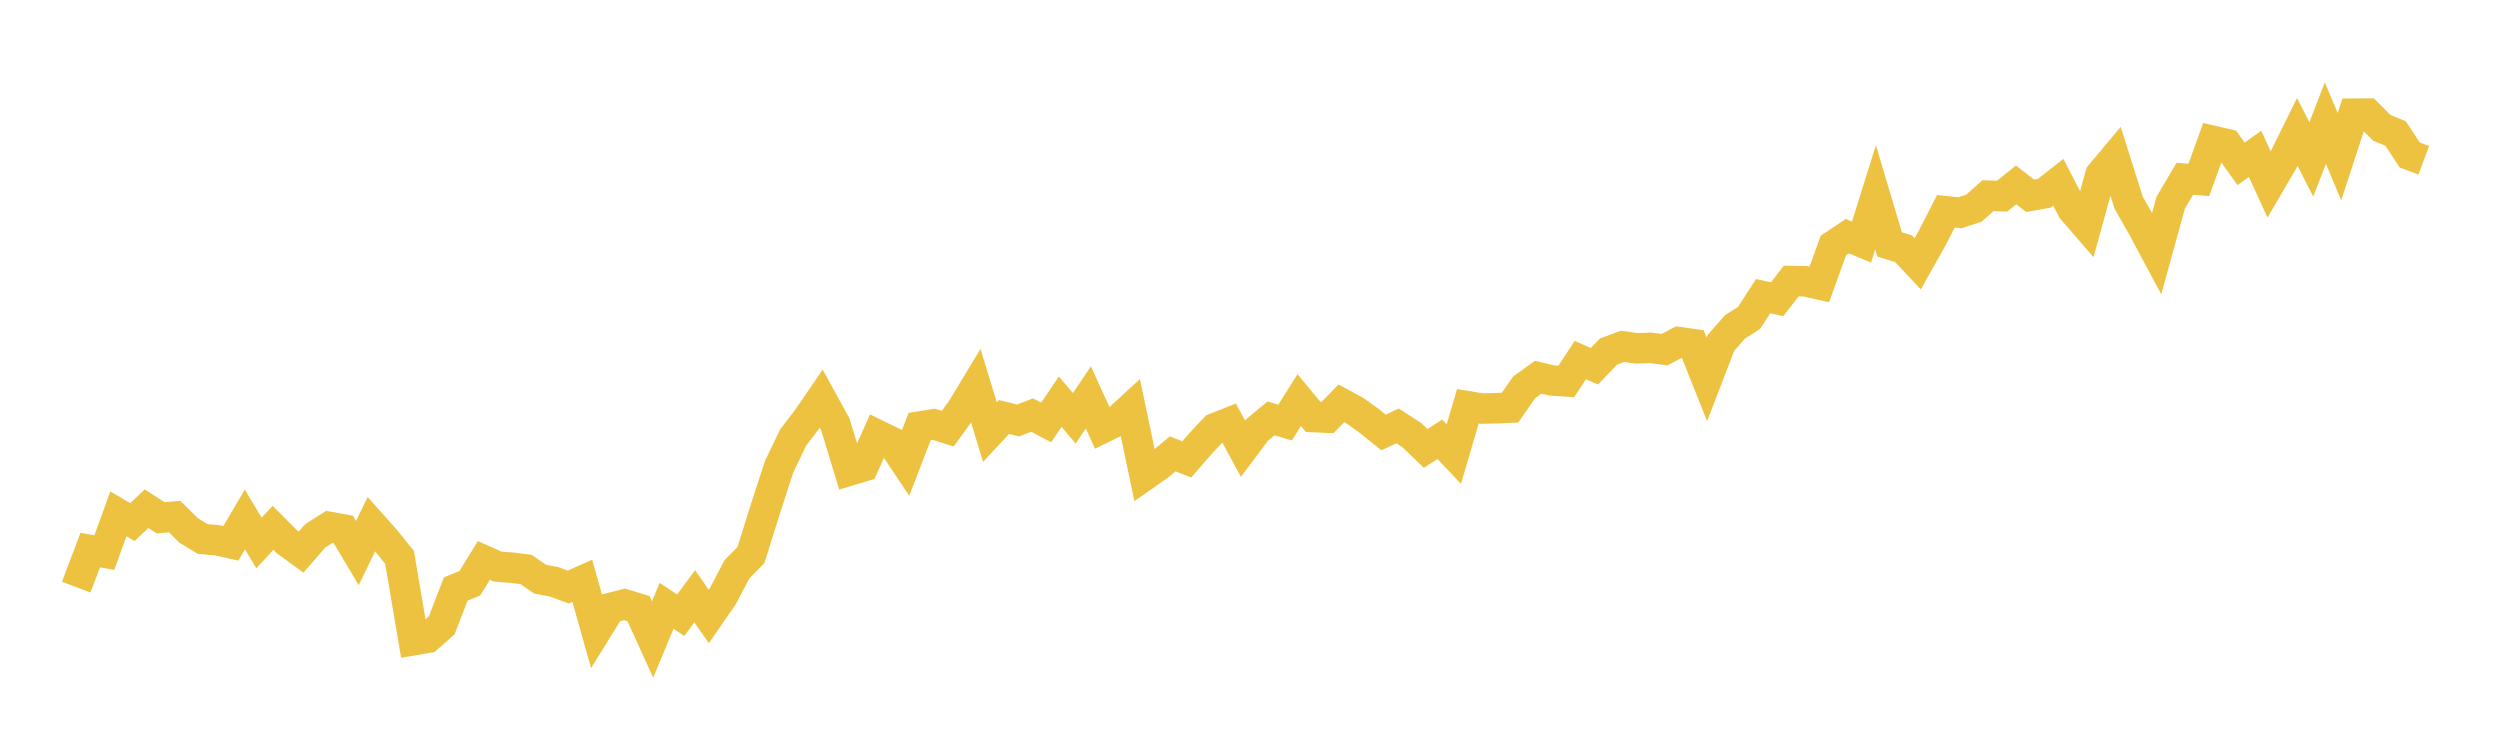 <svg width="164" height="48" xmlns="http://www.w3.org/2000/svg" xmlns:xlink="http://www.w3.org/1999/xlink"><path fill="none" stroke="rgb(237,194,64)" stroke-width="2" d="M5,38.515L5.922,36.083L6.844,36.251L7.766,33.708L8.689,34.249L9.611,33.37L10.533,33.963L11.455,33.888L12.377,34.798L13.299,35.36L14.222,35.439L15.144,35.642L16.066,34.076L16.988,35.619L17.91,34.625L18.832,35.547L19.754,36.219L20.677,35.153L21.599,34.564L22.521,34.733L23.443,36.281L24.365,34.382L25.287,35.416L26.21,36.563L27.132,41.994L28.054,41.835L28.976,41.024L29.898,38.637L30.82,38.262L31.743,36.763L32.665,37.172L33.587,37.241L34.509,37.358L35.431,37.993L36.353,38.169L37.275,38.512L38.198,38.1L39.12,41.37L40.042,39.884L40.964,39.646L41.886,39.925L42.808,41.952L43.731,39.742L44.653,40.359L45.575,39.115L46.497,40.439L47.419,39.106L48.341,37.348L49.263,36.41L50.186,33.456L51.108,30.621L52.03,28.703L52.952,27.496L53.874,26.15L54.796,27.833L55.719,30.869L56.641,30.591L57.563,28.535L58.485,28.985L59.407,30.364L60.329,27.981L61.251,27.831L62.174,28.12L63.096,26.842L64.018,25.319L64.94,28.347L65.862,27.355L66.784,27.583L67.707,27.227L68.629,27.713L69.551,26.35L70.473,27.442L71.395,26.072L72.317,28.086L73.24,27.636L74.162,26.79L75.084,31.186L76.006,30.54L76.928,29.773L77.85,30.136L78.772,29.075L79.695,28.094L80.617,27.729L81.539,29.434L82.461,28.203L83.383,27.444L84.305,27.719L85.228,26.248L86.15,27.359L87.072,27.4L87.994,26.461L88.916,26.963L89.838,27.625L90.76,28.371L91.683,27.938L92.605,28.535L93.527,29.419L94.449,28.816L95.371,29.789L96.293,26.651L97.216,26.802L98.138,26.78L99.06,26.74L99.982,25.41L100.904,24.747L101.826,24.962L102.749,25.021L103.671,23.619L104.593,24.027L105.515,23.065L106.437,22.72L107.359,22.851L108.281,22.818L109.204,22.935L110.126,22.443L111.048,22.573L111.97,24.889L112.892,22.494L113.814,21.447L114.737,20.856L115.659,19.428L116.581,19.627L117.503,18.436L118.425,18.452L119.347,18.659L120.269,16.108L121.192,15.493L122.114,15.88L123.036,12.945L123.958,16.033L124.88,16.322L125.802,17.307L126.725,15.664L127.647,13.861L128.569,13.957L129.491,13.654L130.413,12.834L131.335,12.87L132.257,12.131L133.18,12.844L134.102,12.679L135.024,11.955L135.946,13.739L136.868,14.804L137.79,11.46L138.713,10.36L139.635,13.285L140.557,14.91L141.479,16.632L142.401,13.292L143.323,11.727L144.246,11.804L145.168,9.242L146.09,9.454L147.012,10.748L147.934,10.093L148.856,12.105L149.778,10.528L150.701,8.657L151.623,10.455L152.545,8.076L153.467,10.277L154.389,7.459L155.311,7.452L156.234,8.377L157.156,8.762L158.078,10.167L159,10.513"></path></svg>